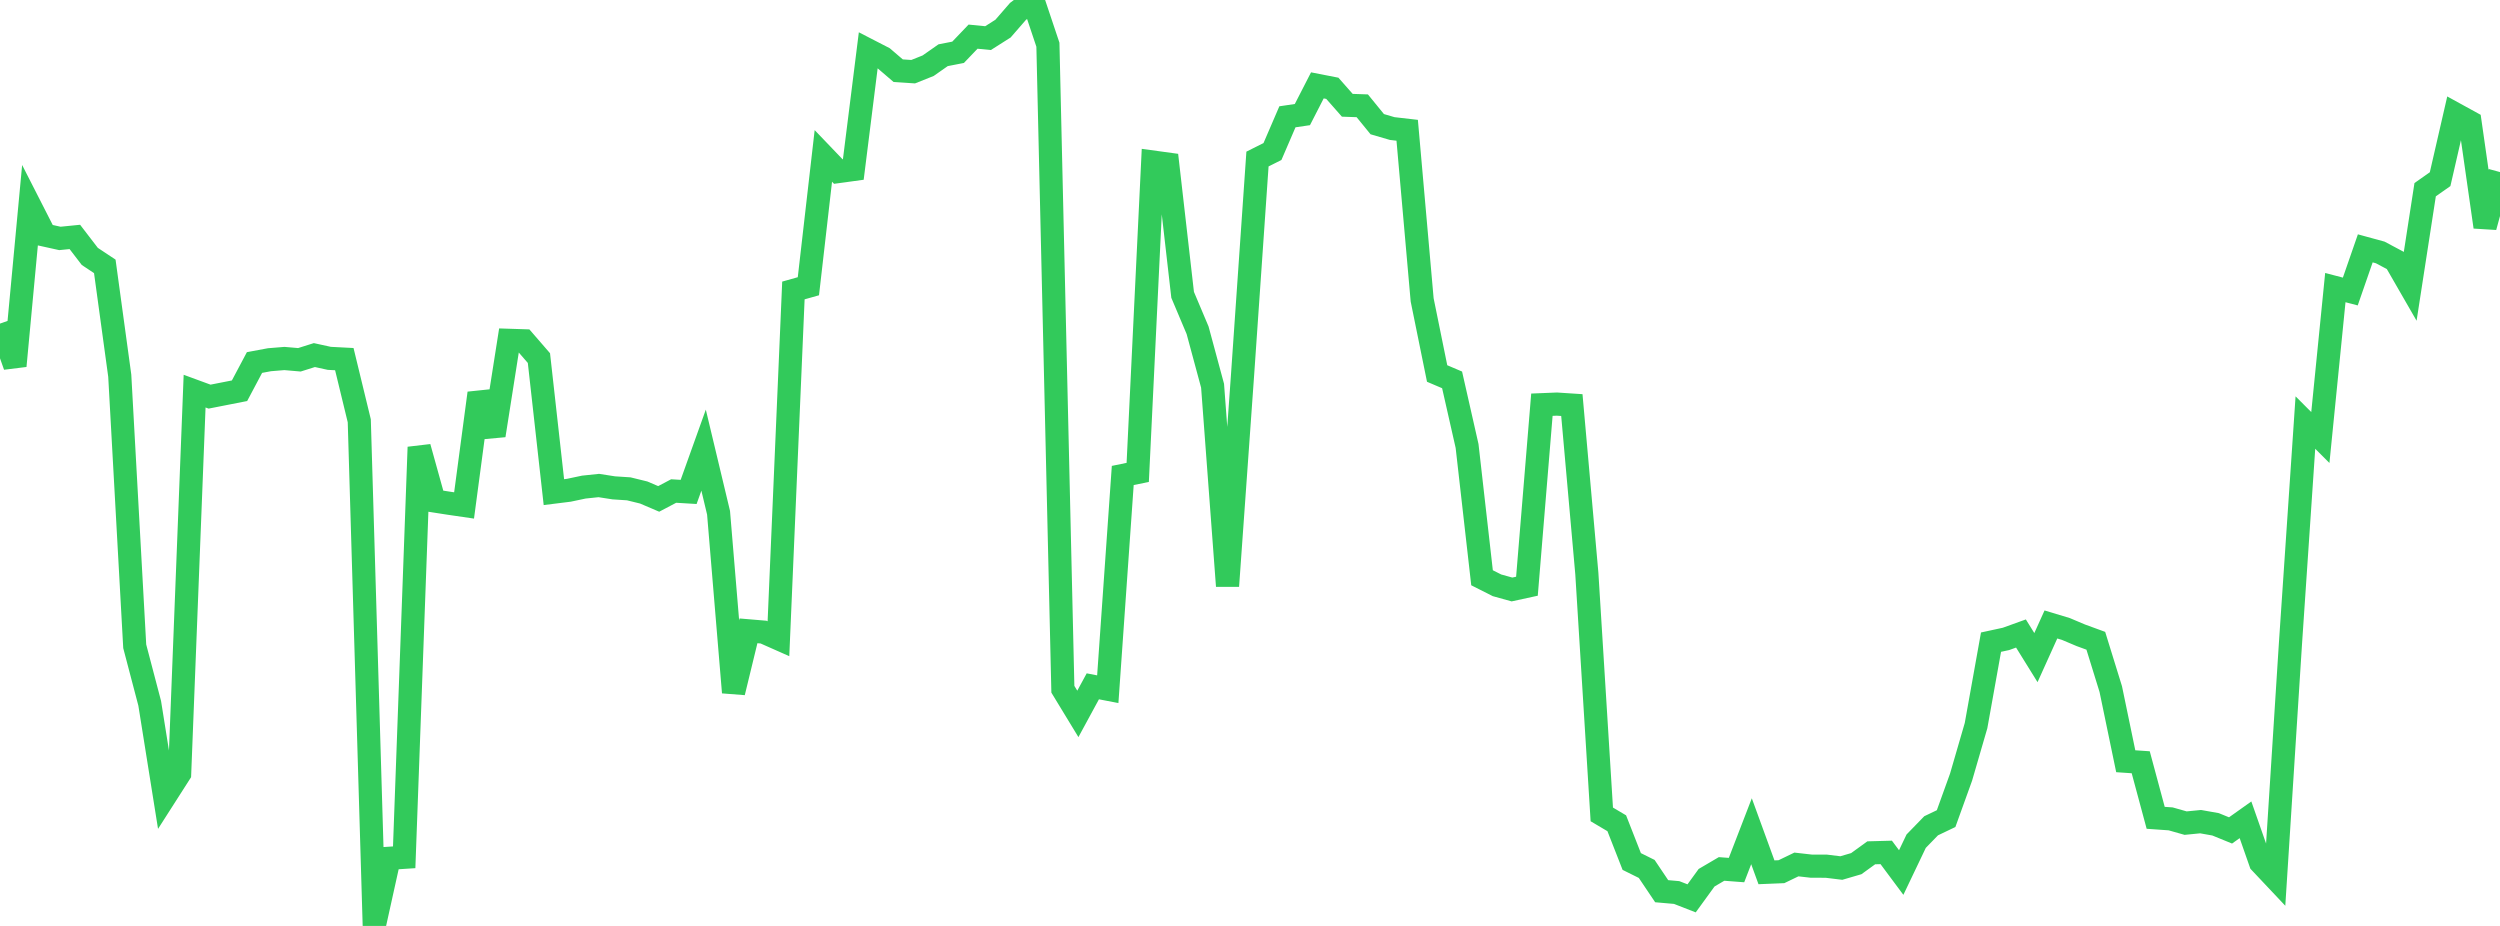 <?xml version="1.0" standalone="no"?>
<!DOCTYPE svg PUBLIC "-//W3C//DTD SVG 1.1//EN" "http://www.w3.org/Graphics/SVG/1.1/DTD/svg11.dtd">

<svg width="135" height="50" viewBox="0 0 135 50" preserveAspectRatio="none" 
  xmlns="http://www.w3.org/2000/svg"
  xmlns:xlink="http://www.w3.org/1999/xlink">


<polyline points="0.0, 17.474 0.808, 19.758 1.617, 11.112 2.425, 12.696 3.234, 12.875 4.042, 12.794 4.85, 13.847 5.659, 14.384 6.467, 20.288 7.275, 34.9 8.084, 37.979 8.892, 43.039 9.701, 41.774 10.509, 21.121 11.317, 21.418 12.126, 21.259 12.934, 21.1 13.743, 19.576 14.551, 19.425 15.359, 19.359 16.168, 19.429 16.976, 19.174 17.784, 19.351 18.593, 19.393 19.401, 22.723 20.21, 50.0 21.018, 46.347 21.826, 46.294 22.635, 24.146 23.443, 27.05 24.251, 27.176 25.06, 27.294 25.868, 21.23 26.677, 23.511 27.485, 18.377 28.293, 18.403 29.102, 19.337 29.91, 26.575 30.719, 26.474 31.527, 26.303 32.335, 26.218 33.144, 26.344 33.952, 26.397 34.76, 26.595 35.569, 26.941 36.377, 26.515 37.186, 26.564 37.994, 24.308 38.802, 27.689 39.611, 37.391 40.419, 34.065 41.228, 34.133 42.036, 34.491 42.844, 15.685 43.653, 15.457 44.461, 8.42 45.269, 9.264 46.078, 9.153 46.886, 2.709 47.695, 3.126 48.503, 3.818 49.311, 3.871 50.12, 3.548 50.928, 2.982 51.737, 2.824 52.545, 1.979 53.353, 2.059 54.162, 1.546 54.97, 0.616 55.778, 0.0 56.587, 2.415 57.395, 37.22 58.204, 38.55 59.012, 37.061 59.82, 37.218 60.629, 25.675 61.437, 25.51 62.246, 8.749 63.054, 8.86 63.862, 15.921 64.671, 17.837 65.479, 20.829 66.287, 31.645 67.096, 20.273 67.904, 8.588 68.713, 8.183 69.521, 6.307 70.329, 6.188 71.138, 4.61 71.946, 4.768 72.754, 5.685 73.563, 5.713 74.371, 6.705 75.18, 6.942 75.988, 7.035 76.796, 16.193 77.605, 20.169 78.413, 20.513 79.222, 24.083 80.03, 31.199 80.838, 31.607 81.647, 31.832 82.455, 31.656 83.263, 21.854 84.072, 21.821 84.88, 21.874 85.689, 30.968 86.497, 43.978 87.305, 44.456 88.114, 46.521 88.922, 46.922 89.731, 48.125 90.539, 48.196 91.347, 48.511 92.156, 47.397 92.964, 46.923 93.772, 46.984 94.581, 44.887 95.389, 47.104 96.198, 47.071 97.006, 46.681 97.814, 46.773 98.623, 46.775 99.431, 46.874 100.24, 46.637 101.048, 46.052 101.856, 46.03 102.665, 47.117 103.473, 45.424 104.281, 44.592 105.09, 44.205 105.898, 41.964 106.707, 39.181 107.515, 34.676 108.323, 34.501 109.132, 34.209 109.94, 35.511 110.749, 33.721 111.557, 33.965 112.365, 34.306 113.174, 34.602 113.982, 37.213 114.79, 41.107 115.599, 41.162 116.407, 44.162 117.216, 44.219 118.024, 44.449 118.832, 44.369 119.641, 44.513 120.449, 44.843 121.257, 44.269 122.066, 46.579 122.874, 47.436 123.683, 34.775 124.491, 22.818 125.299, 23.626 126.108, 15.53 126.916, 15.742 127.725, 13.411 128.533, 13.632 129.341, 14.062 130.15, 15.467 130.958, 10.243 131.766, 9.675 132.575, 6.154 133.383, 6.598 134.192, 12.255 135.0, 9.292" fill="none" stroke="#32ca5b" stroke-width="1.25"/>

</svg>